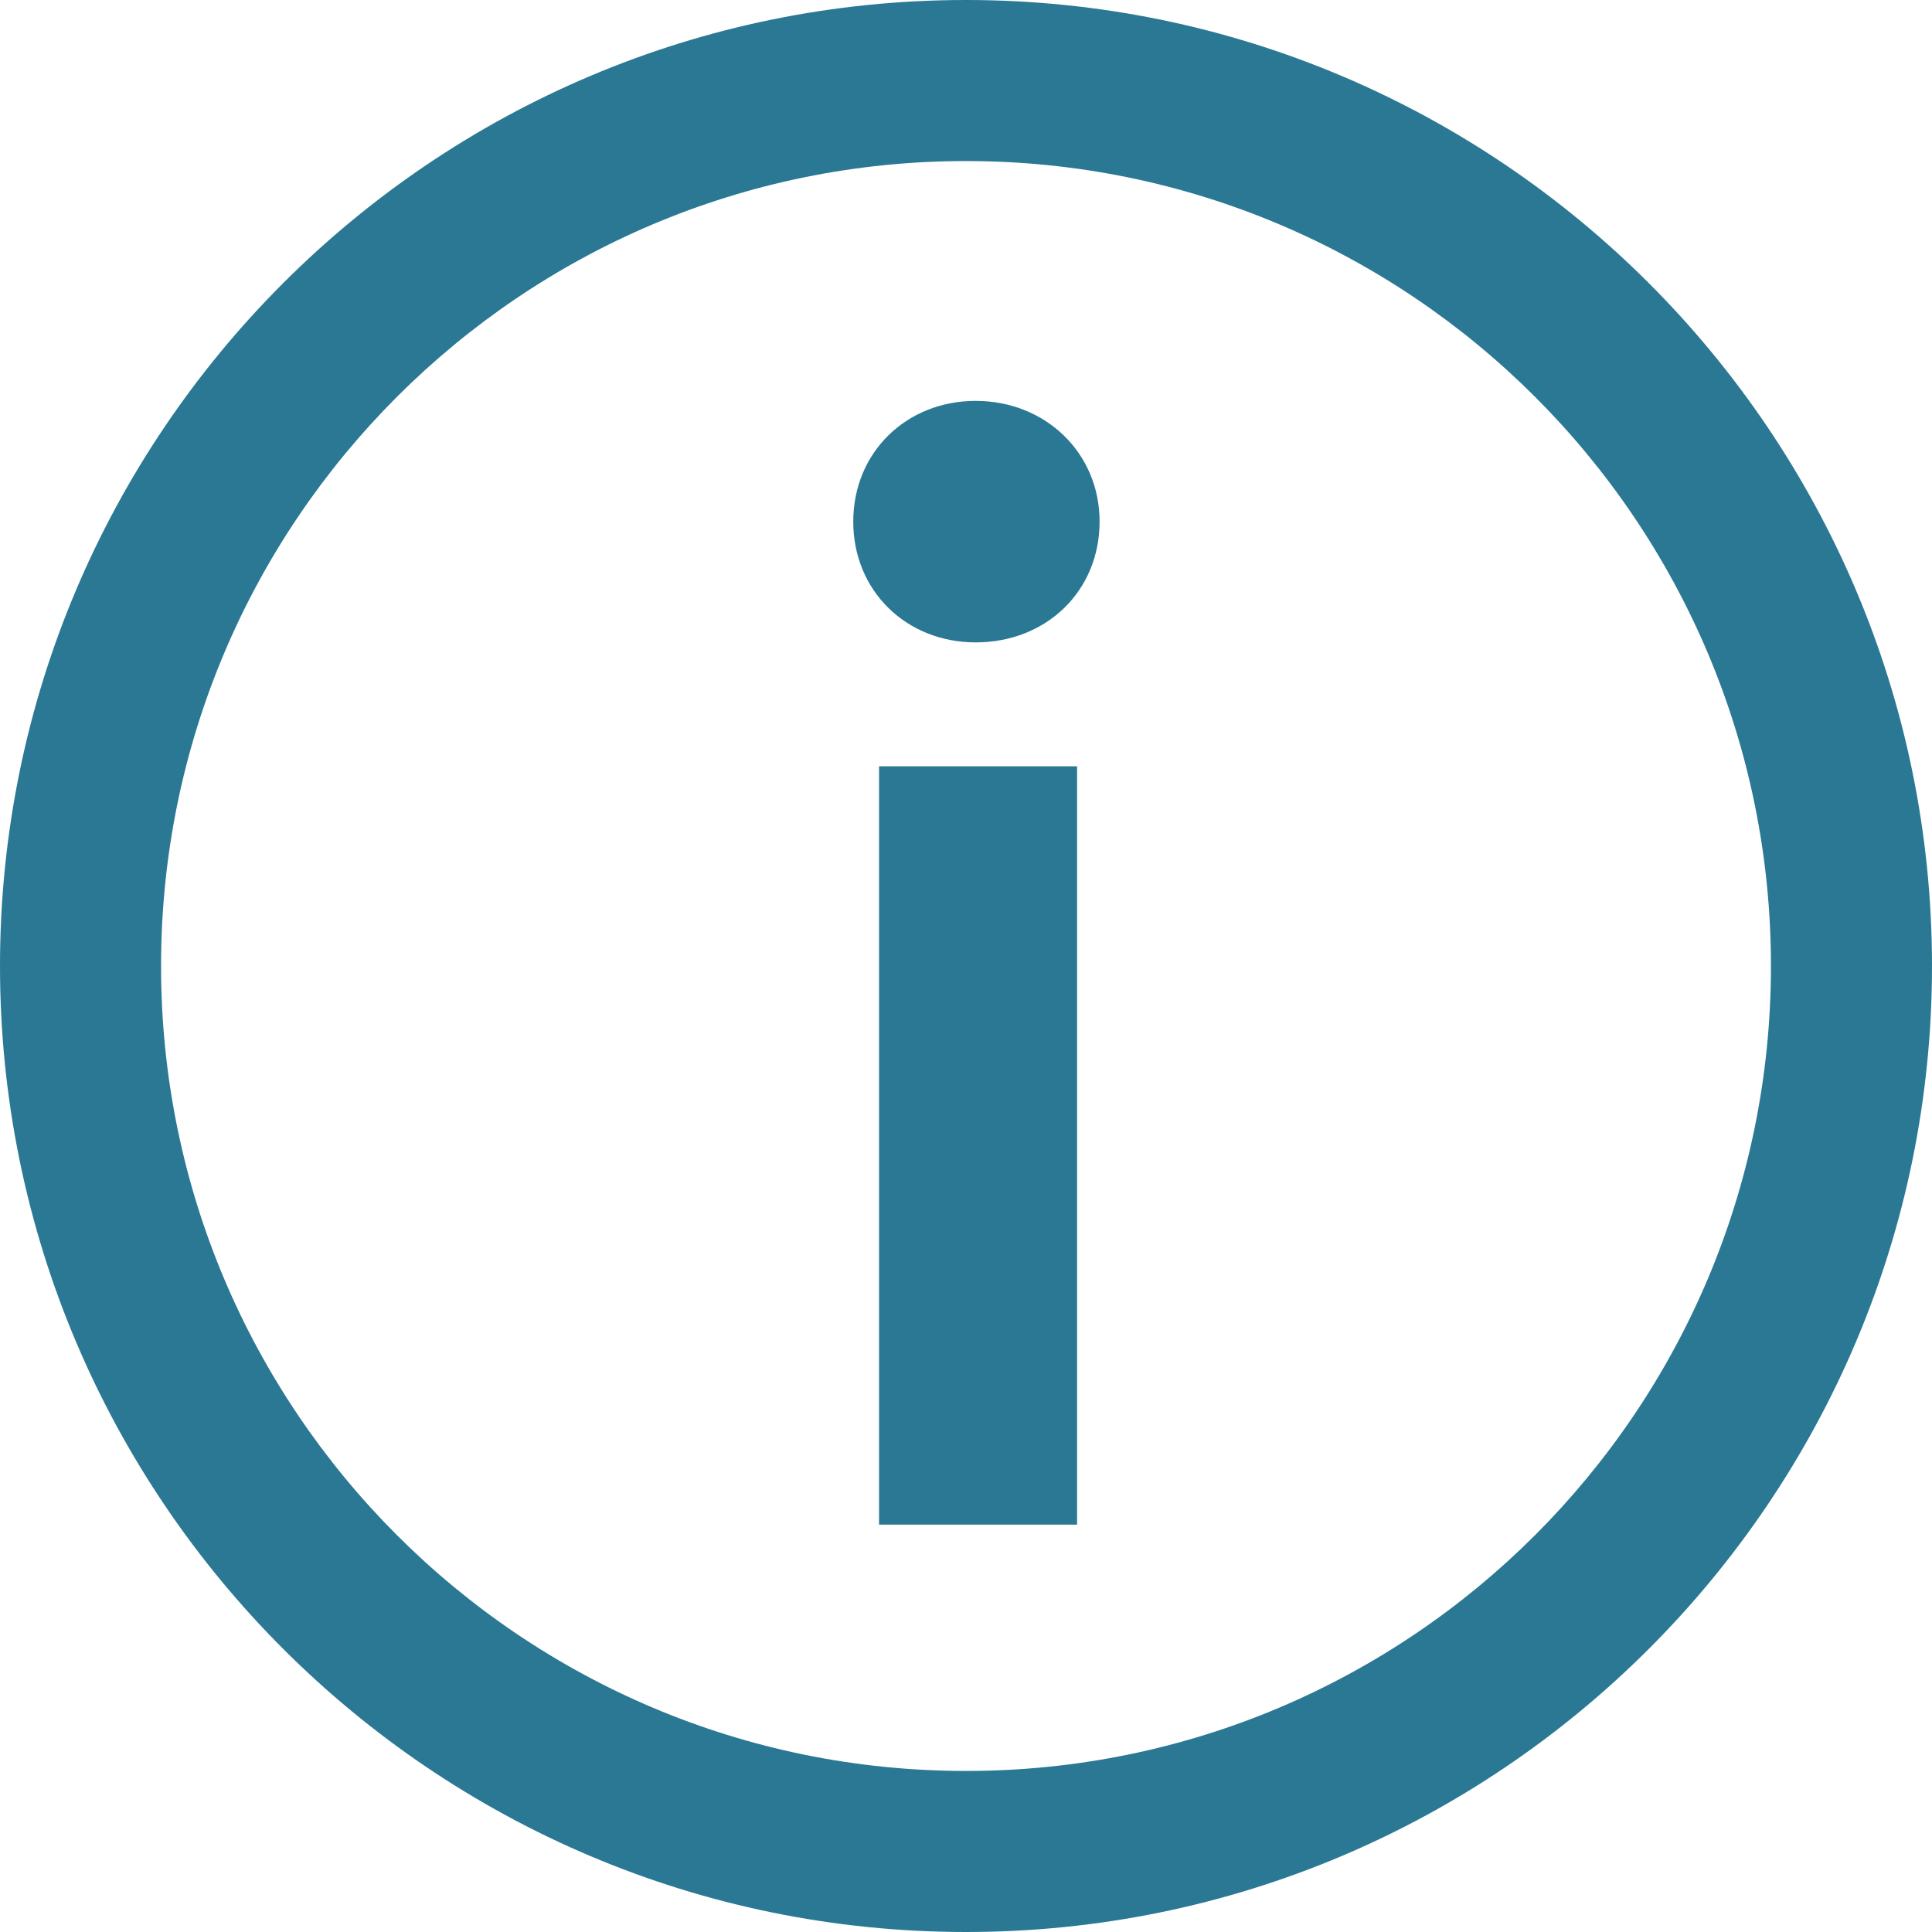 <svg width="14" height="14" viewBox="0 0 14 14" fill="none" xmlns="http://www.w3.org/2000/svg">
<g clip-path="url(#clip0_724_91)">
<path d="M7 14C3.138 14 0 10.862 0 7C0 3.138 3.138 0 7 0C10.862 0 14 3.138 14 7C14 10.862 10.862 14 7 14ZM7 1.167C3.78 1.167 1.167 3.78 1.167 7C1.167 10.22 3.78 12.833 7 12.833C10.22 12.833 12.833 10.22 12.833 7C12.833 3.78 10.22 1.167 7 1.167Z" fill="#2A7893"/>
<path d="M7.805 11.048H6.37V5.553H7.805V11.048ZM7.07 4.655C6.568 4.655 6.183 4.282 6.183 3.78C6.183 3.278 6.568 2.905 7.07 2.905C7.572 2.905 7.968 3.278 7.968 3.78C7.968 4.282 7.583 4.655 7.07 4.655Z" fill="#2A7893"/>
</g>
<defs>
<clipPath id="clip0_724_91">
<rect width="14" height="14" fill="white"/>
</clipPath>
</defs>
</svg>
